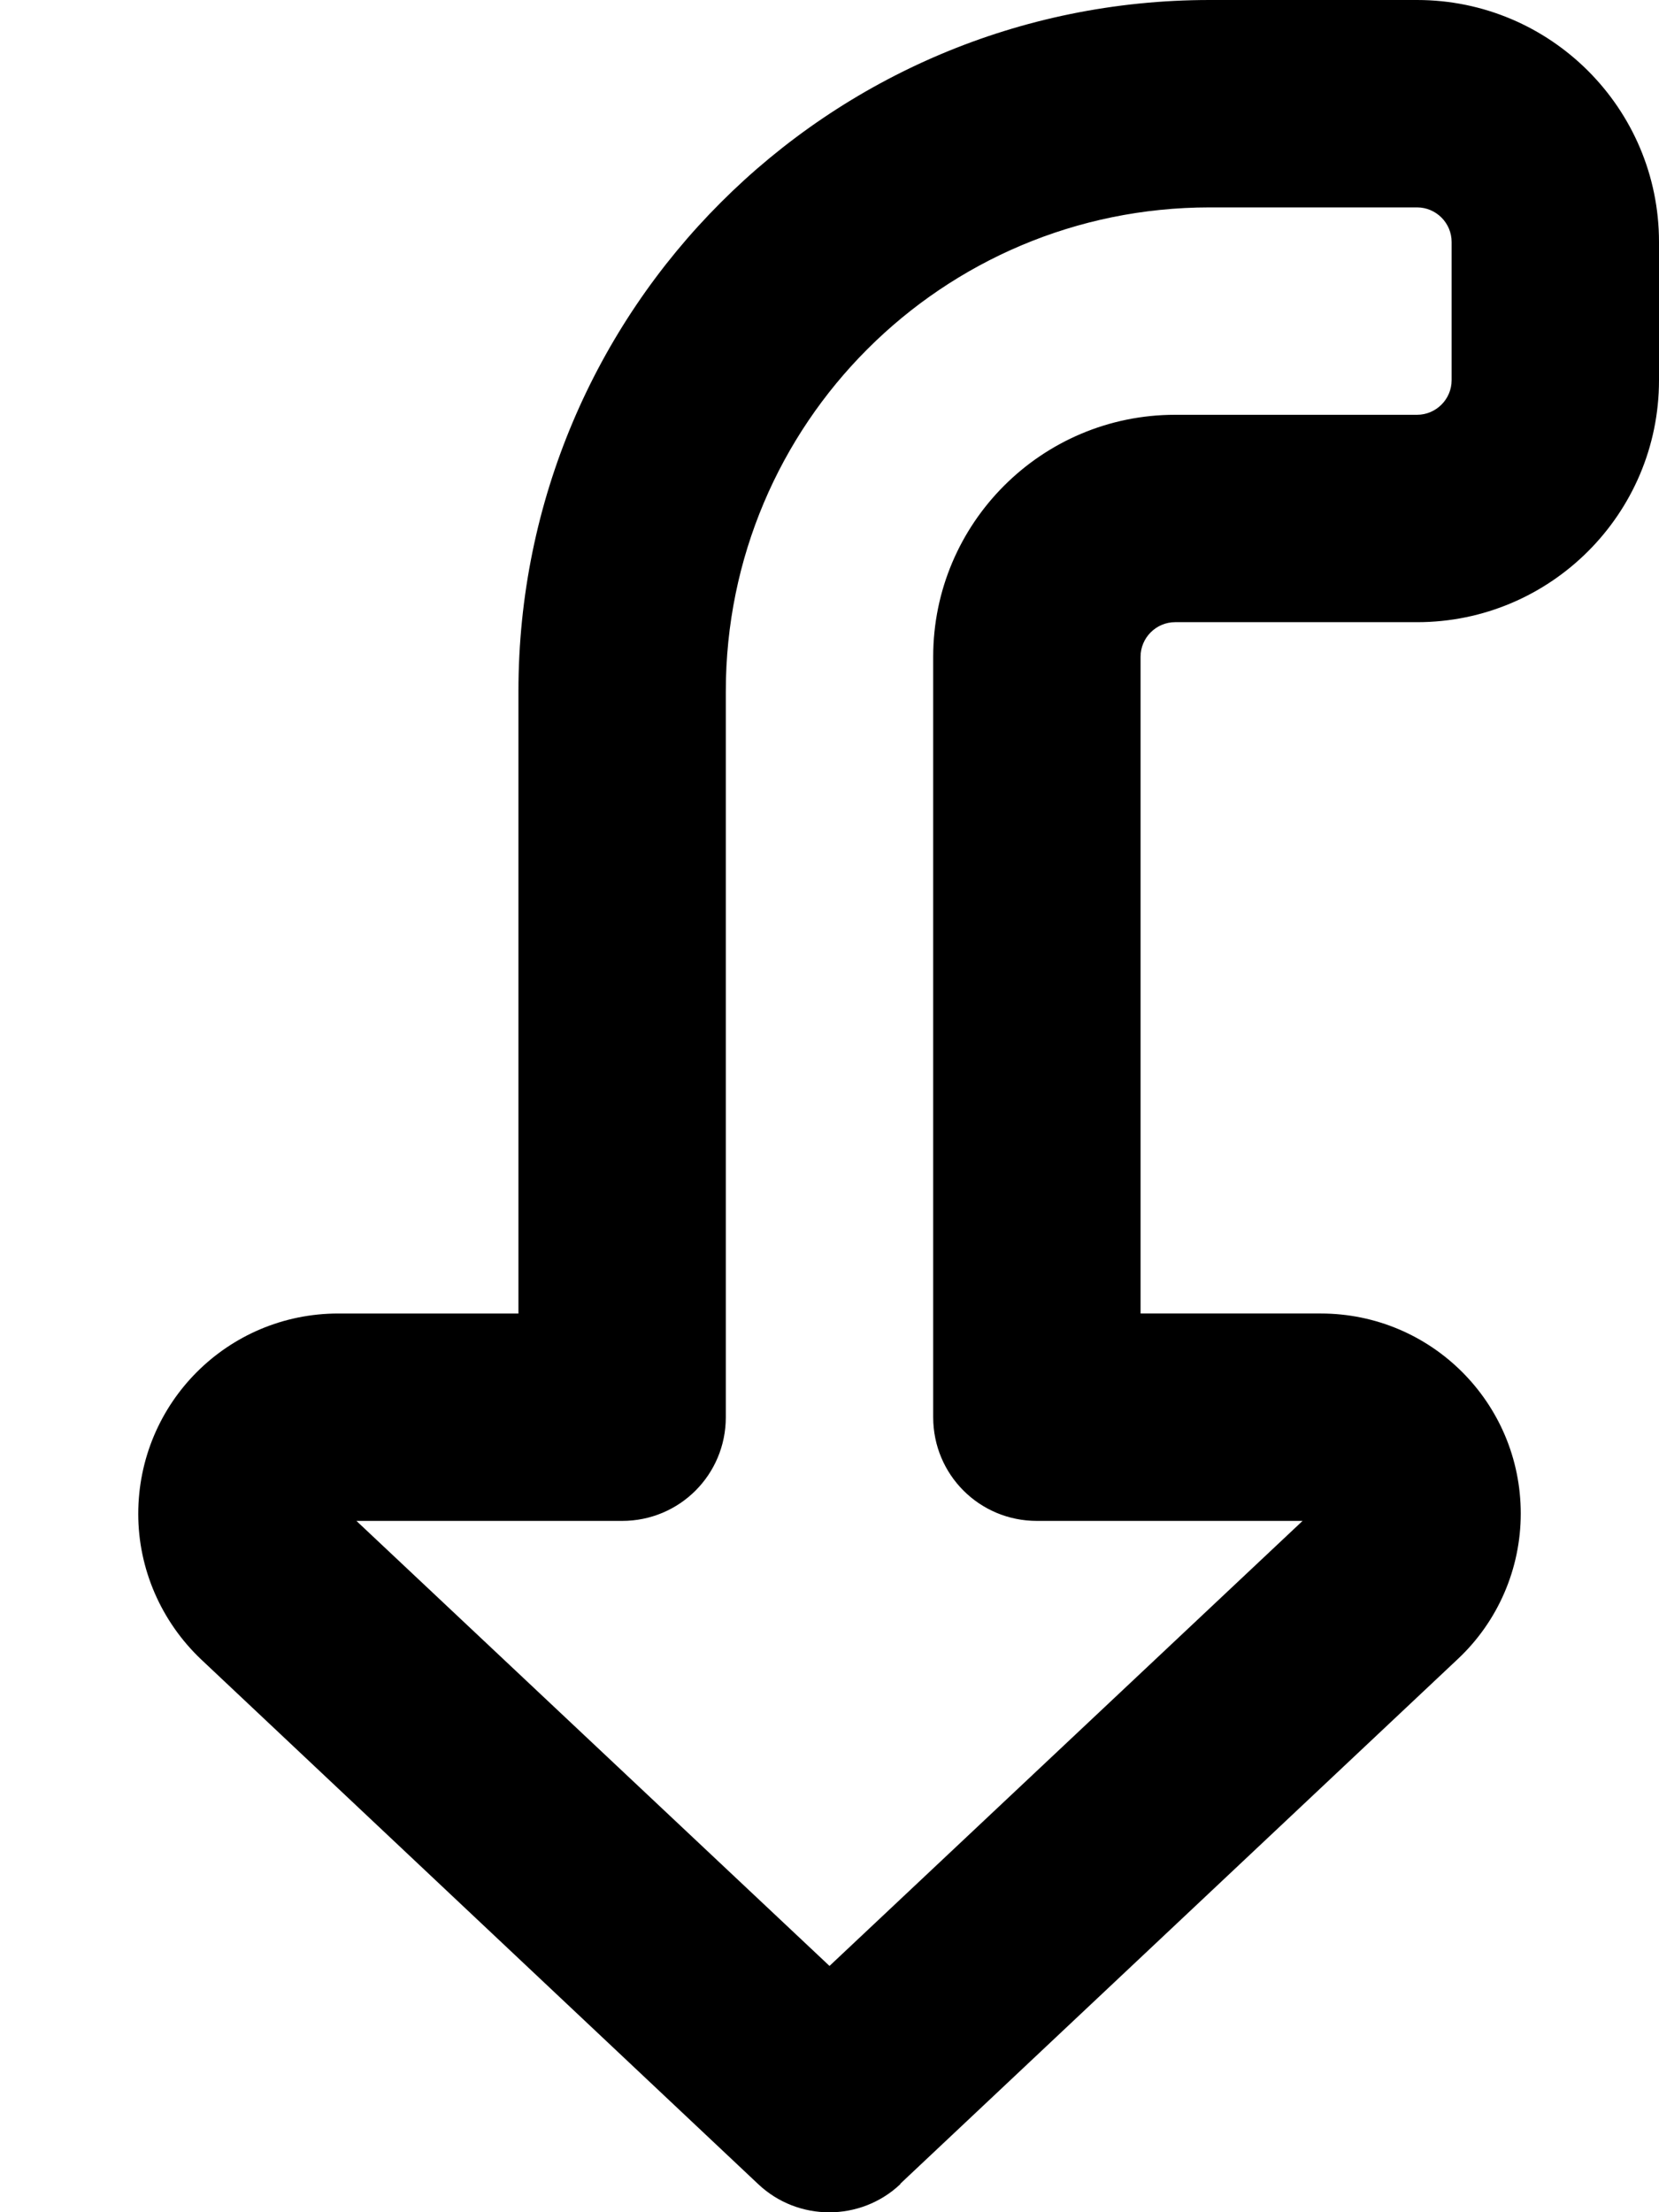 <svg xmlns="http://www.w3.org/2000/svg" viewBox="0 0 384 512"><!--! Font Awesome Pro 6.7.1 by @fontawesome - https://fontawesome.com License - https://fontawesome.com/license (Commercial License) Copyright 2024 Fonticons, Inc. --><path d="M208.4 505.5c-9.2 8.7-23.7 8.7-32.9 0L46.6 384.1c-9.3-8.8-14.6-21-14.6-33.7C32 324.7 52.7 304 78.3 304l41.7 0 0-144C120 71.6 191.6 0 280 0l48 0c30.9 0 56 25.1 56 56l0 32c0 30.9-25.1 56-56 56l-56 0c-4.4 0-8 3.6-8 8l0 152 41.7 0c25.6 0 46.3 20.7 46.3 46.3c0 12.8-5.3 25-14.6 33.7l-129 121.4zm93-153.5L240 352c-13.3 0-24-10.7-24-24l0-176c0-30.9 25.1-56 56-56l56 0c4.4 0 8-3.6 8-8l0-32c0-4.4-3.6-8-8-8l-48 0c-61.9 0-112 50.1-112 112l0 168c0 13.3-10.7 24-24 24l-61.5 0L192 455 301.5 352z"/></svg>